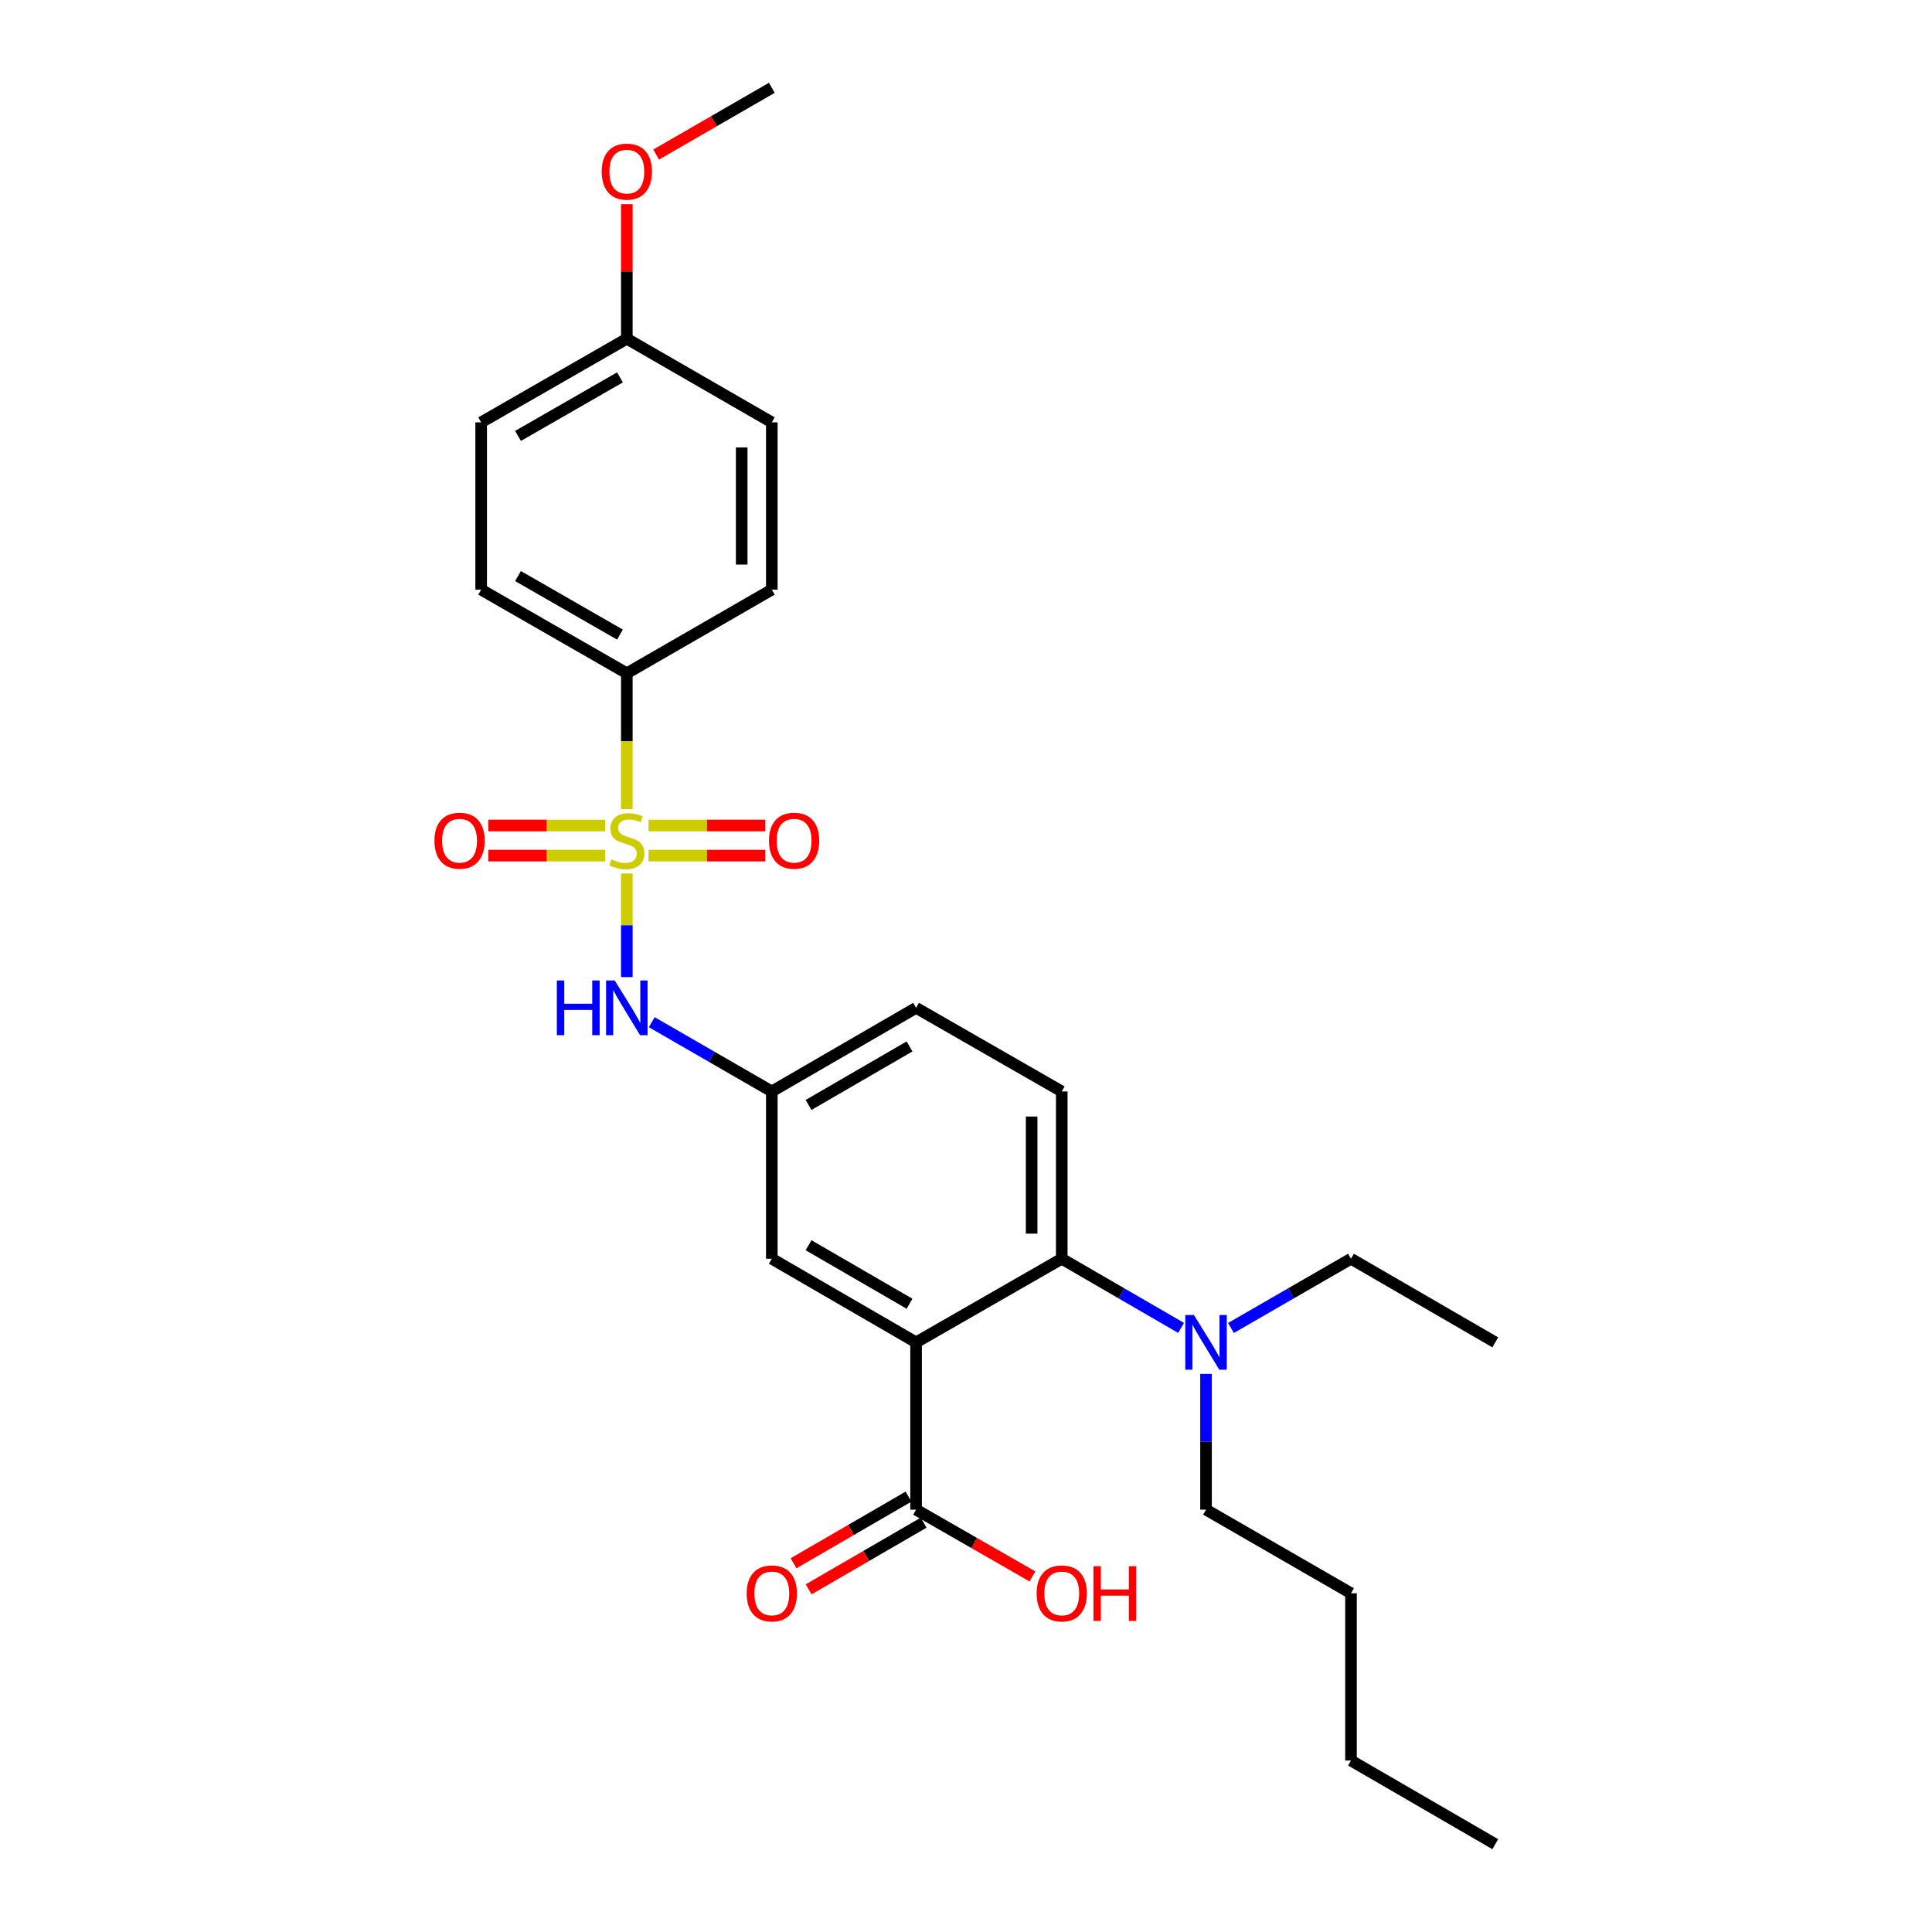 <?xml version='1.0' encoding='iso-8859-1'?>
<svg version='1.1' baseProfile='full'
              xmlns='http://www.w3.org/2000/svg'
                      xmlns:rdkit='http://www.rdkit.org/xml'
                      xmlns:xlink='http://www.w3.org/1999/xlink'
                  xml:space='preserve'
width='1000px' height='1000px' viewBox='0 0 1000 1000'>
<!-- END OF HEADER -->
<rect style='opacity:1.0;fill:#FFFFFF;stroke:none' width='1000' height='1000' x='0' y='0'> </rect>
<path class='bond-2' d='M 324.442,452.113 L 324.442,478.932' style='fill:none;fill-rule:evenodd;stroke:#CCCC00;stroke-width:6px;stroke-linecap:butt;stroke-linejoin:miter;stroke-opacity:1' />
<path class='bond-2' d='M 324.442,478.932 L 324.442,505.751' style='fill:none;fill-rule:evenodd;stroke:#0000FF;stroke-width:6px;stroke-linecap:butt;stroke-linejoin:miter;stroke-opacity:1' />
<path class='bond-4' d='M 324.442,418.784 L 324.442,383.631' style='fill:none;fill-rule:evenodd;stroke:#CCCC00;stroke-width:6px;stroke-linecap:butt;stroke-linejoin:miter;stroke-opacity:1' />
<path class='bond-4' d='M 324.442,383.631 L 324.442,348.479' style='fill:none;fill-rule:evenodd;stroke:#000000;stroke-width:6px;stroke-linecap:butt;stroke-linejoin:miter;stroke-opacity:1' />
<path class='bond-5' d='M 313.198,427.275 L 282.976,427.275' style='fill:none;fill-rule:evenodd;stroke:#CCCC00;stroke-width:6px;stroke-linecap:butt;stroke-linejoin:miter;stroke-opacity:1' />
<path class='bond-5' d='M 282.976,427.275 L 252.753,427.275' style='fill:none;fill-rule:evenodd;stroke:#FF0000;stroke-width:6px;stroke-linecap:butt;stroke-linejoin:miter;stroke-opacity:1' />
<path class='bond-5' d='M 313.198,442.862 L 282.976,442.862' style='fill:none;fill-rule:evenodd;stroke:#CCCC00;stroke-width:6px;stroke-linecap:butt;stroke-linejoin:miter;stroke-opacity:1' />
<path class='bond-5' d='M 282.976,442.862 L 252.753,442.862' style='fill:none;fill-rule:evenodd;stroke:#FF0000;stroke-width:6px;stroke-linecap:butt;stroke-linejoin:miter;stroke-opacity:1' />
<path class='bond-6' d='M 335.687,442.862 L 365.914,442.862' style='fill:none;fill-rule:evenodd;stroke:#CCCC00;stroke-width:6px;stroke-linecap:butt;stroke-linejoin:miter;stroke-opacity:1' />
<path class='bond-6' d='M 365.914,442.862 L 396.14,442.862' style='fill:none;fill-rule:evenodd;stroke:#FF0000;stroke-width:6px;stroke-linecap:butt;stroke-linejoin:miter;stroke-opacity:1' />
<path class='bond-6' d='M 335.687,427.275 L 365.914,427.275' style='fill:none;fill-rule:evenodd;stroke:#CCCC00;stroke-width:6px;stroke-linecap:butt;stroke-linejoin:miter;stroke-opacity:1' />
<path class='bond-6' d='M 365.914,427.275 L 396.14,427.275' style='fill:none;fill-rule:evenodd;stroke:#FF0000;stroke-width:6px;stroke-linecap:butt;stroke-linejoin:miter;stroke-opacity:1' />
<path class='bond-0' d='M 474.162,694.803 L 399.489,651.521' style='fill:none;fill-rule:evenodd;stroke:#000000;stroke-width:6px;stroke-linecap:butt;stroke-linejoin:miter;stroke-opacity:1' />
<path class='bond-0' d='M 470.778,674.824 L 418.506,644.527' style='fill:none;fill-rule:evenodd;stroke:#000000;stroke-width:6px;stroke-linecap:butt;stroke-linejoin:miter;stroke-opacity:1' />
<path class='bond-3' d='M 474.162,694.803 L 474.162,781.392' style='fill:none;fill-rule:evenodd;stroke:#000000;stroke-width:6px;stroke-linecap:butt;stroke-linejoin:miter;stroke-opacity:1' />
<path class='bond-28' d='M 474.162,694.803 L 549.563,651.521' style='fill:none;fill-rule:evenodd;stroke:#000000;stroke-width:6px;stroke-linecap:butt;stroke-linejoin:miter;stroke-opacity:1' />
<path class='bond-1' d='M 549.563,651.521 L 549.563,564.931' style='fill:none;fill-rule:evenodd;stroke:#000000;stroke-width:6px;stroke-linecap:butt;stroke-linejoin:miter;stroke-opacity:1' />
<path class='bond-1' d='M 533.976,638.532 L 533.976,577.92' style='fill:none;fill-rule:evenodd;stroke:#000000;stroke-width:6px;stroke-linecap:butt;stroke-linejoin:miter;stroke-opacity:1' />
<path class='bond-9' d='M 549.563,651.521 L 580.451,669.424' style='fill:none;fill-rule:evenodd;stroke:#000000;stroke-width:6px;stroke-linecap:butt;stroke-linejoin:miter;stroke-opacity:1' />
<path class='bond-9' d='M 580.451,669.424 L 611.339,687.327' style='fill:none;fill-rule:evenodd;stroke:#0000FF;stroke-width:6px;stroke-linecap:butt;stroke-linejoin:miter;stroke-opacity:1' />
<path class='bond-10' d='M 337.348,529.093 L 368.418,547.012' style='fill:none;fill-rule:evenodd;stroke:#0000FF;stroke-width:6px;stroke-linecap:butt;stroke-linejoin:miter;stroke-opacity:1' />
<path class='bond-10' d='M 368.418,547.012 L 399.489,564.931' style='fill:none;fill-rule:evenodd;stroke:#000000;stroke-width:6px;stroke-linecap:butt;stroke-linejoin:miter;stroke-opacity:1' />
<path class='bond-11' d='M 470.254,774.649 L 440.496,791.897' style='fill:none;fill-rule:evenodd;stroke:#000000;stroke-width:6px;stroke-linecap:butt;stroke-linejoin:miter;stroke-opacity:1' />
<path class='bond-11' d='M 440.496,791.897 L 410.738,809.145' style='fill:none;fill-rule:evenodd;stroke:#FF0000;stroke-width:6px;stroke-linecap:butt;stroke-linejoin:miter;stroke-opacity:1' />
<path class='bond-11' d='M 478.071,788.135 L 448.313,805.383' style='fill:none;fill-rule:evenodd;stroke:#000000;stroke-width:6px;stroke-linecap:butt;stroke-linejoin:miter;stroke-opacity:1' />
<path class='bond-11' d='M 448.313,805.383 L 418.555,822.632' style='fill:none;fill-rule:evenodd;stroke:#FF0000;stroke-width:6px;stroke-linecap:butt;stroke-linejoin:miter;stroke-opacity:1' />
<path class='bond-15' d='M 474.162,781.392 L 504.276,798.678' style='fill:none;fill-rule:evenodd;stroke:#000000;stroke-width:6px;stroke-linecap:butt;stroke-linejoin:miter;stroke-opacity:1' />
<path class='bond-15' d='M 504.276,798.678 L 534.39,815.964' style='fill:none;fill-rule:evenodd;stroke:#FF0000;stroke-width:6px;stroke-linecap:butt;stroke-linejoin:miter;stroke-opacity:1' />
<path class='bond-12' d='M 324.442,348.479 L 249.05,305.197' style='fill:none;fill-rule:evenodd;stroke:#000000;stroke-width:6px;stroke-linecap:butt;stroke-linejoin:miter;stroke-opacity:1' />
<path class='bond-12' d='M 320.894,328.468 L 268.12,298.171' style='fill:none;fill-rule:evenodd;stroke:#000000;stroke-width:6px;stroke-linecap:butt;stroke-linejoin:miter;stroke-opacity:1' />
<path class='bond-13' d='M 324.442,348.479 L 399.489,305.197' style='fill:none;fill-rule:evenodd;stroke:#000000;stroke-width:6px;stroke-linecap:butt;stroke-linejoin:miter;stroke-opacity:1' />
<path class='bond-7' d='M 399.489,651.521 L 399.489,564.931' style='fill:none;fill-rule:evenodd;stroke:#000000;stroke-width:6px;stroke-linecap:butt;stroke-linejoin:miter;stroke-opacity:1' />
<path class='bond-8' d='M 549.563,564.931 L 474.162,521.65' style='fill:none;fill-rule:evenodd;stroke:#000000;stroke-width:6px;stroke-linecap:butt;stroke-linejoin:miter;stroke-opacity:1' />
<path class='bond-20' d='M 637.143,687.359 L 668.208,669.44' style='fill:none;fill-rule:evenodd;stroke:#0000FF;stroke-width:6px;stroke-linecap:butt;stroke-linejoin:miter;stroke-opacity:1' />
<path class='bond-20' d='M 668.208,669.44 L 699.274,651.521' style='fill:none;fill-rule:evenodd;stroke:#000000;stroke-width:6px;stroke-linecap:butt;stroke-linejoin:miter;stroke-opacity:1' />
<path class='bond-21' d='M 624.237,711.127 L 624.237,746.26' style='fill:none;fill-rule:evenodd;stroke:#0000FF;stroke-width:6px;stroke-linecap:butt;stroke-linejoin:miter;stroke-opacity:1' />
<path class='bond-21' d='M 624.237,746.26 L 624.237,781.392' style='fill:none;fill-rule:evenodd;stroke:#000000;stroke-width:6px;stroke-linecap:butt;stroke-linejoin:miter;stroke-opacity:1' />
<path class='bond-14' d='M 399.489,564.931 L 474.162,521.65' style='fill:none;fill-rule:evenodd;stroke:#000000;stroke-width:6px;stroke-linecap:butt;stroke-linejoin:miter;stroke-opacity:1' />
<path class='bond-14' d='M 418.506,571.925 L 470.778,541.628' style='fill:none;fill-rule:evenodd;stroke:#000000;stroke-width:6px;stroke-linecap:butt;stroke-linejoin:miter;stroke-opacity:1' />
<path class='bond-18' d='M 249.05,305.197 L 249.05,218.608' style='fill:none;fill-rule:evenodd;stroke:#000000;stroke-width:6px;stroke-linecap:butt;stroke-linejoin:miter;stroke-opacity:1' />
<path class='bond-17' d='M 399.489,305.197 L 399.489,218.608' style='fill:none;fill-rule:evenodd;stroke:#000000;stroke-width:6px;stroke-linecap:butt;stroke-linejoin:miter;stroke-opacity:1' />
<path class='bond-17' d='M 383.901,292.209 L 383.901,231.596' style='fill:none;fill-rule:evenodd;stroke:#000000;stroke-width:6px;stroke-linecap:butt;stroke-linejoin:miter;stroke-opacity:1' />
<path class='bond-16' d='M 324.442,175.326 L 399.489,218.608' style='fill:none;fill-rule:evenodd;stroke:#000000;stroke-width:6px;stroke-linecap:butt;stroke-linejoin:miter;stroke-opacity:1' />
<path class='bond-19' d='M 324.442,175.326 L 324.442,140.502' style='fill:none;fill-rule:evenodd;stroke:#000000;stroke-width:6px;stroke-linecap:butt;stroke-linejoin:miter;stroke-opacity:1' />
<path class='bond-19' d='M 324.442,140.502 L 324.442,105.678' style='fill:none;fill-rule:evenodd;stroke:#FF0000;stroke-width:6px;stroke-linecap:butt;stroke-linejoin:miter;stroke-opacity:1' />
<path class='bond-27' d='M 324.442,175.326 L 249.05,218.608' style='fill:none;fill-rule:evenodd;stroke:#000000;stroke-width:6px;stroke-linecap:butt;stroke-linejoin:miter;stroke-opacity:1' />
<path class='bond-27' d='M 320.894,195.337 L 268.12,225.634' style='fill:none;fill-rule:evenodd;stroke:#000000;stroke-width:6px;stroke-linecap:butt;stroke-linejoin:miter;stroke-opacity:1' />
<path class='bond-22' d='M 339.609,80.003 L 369.549,62.729' style='fill:none;fill-rule:evenodd;stroke:#FF0000;stroke-width:6px;stroke-linecap:butt;stroke-linejoin:miter;stroke-opacity:1' />
<path class='bond-22' d='M 369.549,62.729 L 399.489,45.455' style='fill:none;fill-rule:evenodd;stroke:#000000;stroke-width:6px;stroke-linecap:butt;stroke-linejoin:miter;stroke-opacity:1' />
<path class='bond-25' d='M 699.274,651.521 L 773.948,694.803' style='fill:none;fill-rule:evenodd;stroke:#000000;stroke-width:6px;stroke-linecap:butt;stroke-linejoin:miter;stroke-opacity:1' />
<path class='bond-23' d='M 624.237,781.392 L 699.274,824.674' style='fill:none;fill-rule:evenodd;stroke:#000000;stroke-width:6px;stroke-linecap:butt;stroke-linejoin:miter;stroke-opacity:1' />
<path class='bond-24' d='M 699.274,824.674 L 699.274,911.246' style='fill:none;fill-rule:evenodd;stroke:#000000;stroke-width:6px;stroke-linecap:butt;stroke-linejoin:miter;stroke-opacity:1' />
<path class='bond-26' d='M 699.274,911.246 L 773.948,954.545' style='fill:none;fill-rule:evenodd;stroke:#000000;stroke-width:6px;stroke-linecap:butt;stroke-linejoin:miter;stroke-opacity:1' />
<path  class='atom-0' d='M 316.442 444.789
Q 316.762 444.909, 318.082 445.469
Q 319.402 446.029, 320.842 446.389
Q 322.322 446.709, 323.762 446.709
Q 326.442 446.709, 328.002 445.429
Q 329.562 444.109, 329.562 441.829
Q 329.562 440.269, 328.762 439.309
Q 328.002 438.349, 326.802 437.829
Q 325.602 437.309, 323.602 436.709
Q 321.082 435.949, 319.562 435.229
Q 318.082 434.509, 317.002 432.989
Q 315.962 431.469, 315.962 428.909
Q 315.962 425.349, 318.362 423.149
Q 320.802 420.949, 325.602 420.949
Q 328.882 420.949, 332.602 422.509
L 331.682 425.589
Q 328.282 424.189, 325.722 424.189
Q 322.962 424.189, 321.442 425.349
Q 319.922 426.469, 319.962 428.429
Q 319.962 429.949, 320.722 430.869
Q 321.522 431.789, 322.642 432.309
Q 323.802 432.829, 325.722 433.429
Q 328.282 434.229, 329.802 435.029
Q 331.322 435.829, 332.402 437.469
Q 333.522 439.069, 333.522 441.829
Q 333.522 445.749, 330.882 447.869
Q 328.282 449.949, 323.922 449.949
Q 321.402 449.949, 319.482 449.389
Q 317.602 448.869, 315.362 447.949
L 316.442 444.789
' fill='#CCCC00'/>
<path  class='atom-3' d='M 288.222 507.49
L 292.062 507.49
L 292.062 519.53
L 306.542 519.53
L 306.542 507.49
L 310.382 507.49
L 310.382 535.81
L 306.542 535.81
L 306.542 522.73
L 292.062 522.73
L 292.062 535.81
L 288.222 535.81
L 288.222 507.49
' fill='#0000FF'/>
<path  class='atom-3' d='M 318.182 507.49
L 327.462 522.49
Q 328.382 523.97, 329.862 526.65
Q 331.342 529.33, 331.422 529.49
L 331.422 507.49
L 335.182 507.49
L 335.182 535.81
L 331.302 535.81
L 321.342 519.41
Q 320.182 517.49, 318.942 515.29
Q 317.742 513.09, 317.382 512.41
L 317.382 535.81
L 313.702 535.81
L 313.702 507.49
L 318.182 507.49
' fill='#0000FF'/>
<path  class='atom-6' d='M 224.87 435.149
Q 224.87 428.349, 228.23 424.549
Q 231.59 420.749, 237.87 420.749
Q 244.15 420.749, 247.51 424.549
Q 250.87 428.349, 250.87 435.149
Q 250.87 442.029, 247.47 445.949
Q 244.07 449.829, 237.87 449.829
Q 231.63 449.829, 228.23 445.949
Q 224.87 442.069, 224.87 435.149
M 237.87 446.629
Q 242.19 446.629, 244.51 443.749
Q 246.87 440.829, 246.87 435.149
Q 246.87 429.589, 244.51 426.789
Q 242.19 423.949, 237.87 423.949
Q 233.55 423.949, 231.19 426.749
Q 228.87 429.549, 228.87 435.149
Q 228.87 440.869, 231.19 443.749
Q 233.55 446.629, 237.87 446.629
' fill='#FF0000'/>
<path  class='atom-7' d='M 398.023 435.149
Q 398.023 428.349, 401.383 424.549
Q 404.743 420.749, 411.023 420.749
Q 417.303 420.749, 420.663 424.549
Q 424.023 428.349, 424.023 435.149
Q 424.023 442.029, 420.623 445.949
Q 417.223 449.829, 411.023 449.829
Q 404.783 449.829, 401.383 445.949
Q 398.023 442.069, 398.023 435.149
M 411.023 446.629
Q 415.343 446.629, 417.663 443.749
Q 420.023 440.829, 420.023 435.149
Q 420.023 429.589, 417.663 426.789
Q 415.343 423.949, 411.023 423.949
Q 406.703 423.949, 404.343 426.749
Q 402.023 429.549, 402.023 435.149
Q 402.023 440.869, 404.343 443.749
Q 406.703 446.629, 411.023 446.629
' fill='#FF0000'/>
<path  class='atom-10' d='M 617.977 680.643
L 627.257 695.643
Q 628.177 697.123, 629.657 699.803
Q 631.137 702.483, 631.217 702.643
L 631.217 680.643
L 634.977 680.643
L 634.977 708.963
L 631.097 708.963
L 621.137 692.563
Q 619.977 690.643, 618.737 688.443
Q 617.537 686.243, 617.177 685.563
L 617.177 708.963
L 613.497 708.963
L 613.497 680.643
L 617.977 680.643
' fill='#0000FF'/>
<path  class='atom-12' d='M 386.489 824.754
Q 386.489 817.954, 389.849 814.154
Q 393.209 810.354, 399.489 810.354
Q 405.769 810.354, 409.129 814.154
Q 412.489 817.954, 412.489 824.754
Q 412.489 831.634, 409.089 835.554
Q 405.689 839.434, 399.489 839.434
Q 393.249 839.434, 389.849 835.554
Q 386.489 831.674, 386.489 824.754
M 399.489 836.234
Q 403.809 836.234, 406.129 833.354
Q 408.489 830.434, 408.489 824.754
Q 408.489 819.194, 406.129 816.394
Q 403.809 813.554, 399.489 813.554
Q 395.169 813.554, 392.809 816.354
Q 390.489 819.154, 390.489 824.754
Q 390.489 830.474, 392.809 833.354
Q 395.169 836.234, 399.489 836.234
' fill='#FF0000'/>
<path  class='atom-16' d='M 536.563 824.754
Q 536.563 817.954, 539.923 814.154
Q 543.283 810.354, 549.563 810.354
Q 555.843 810.354, 559.203 814.154
Q 562.563 817.954, 562.563 824.754
Q 562.563 831.634, 559.163 835.554
Q 555.763 839.434, 549.563 839.434
Q 543.323 839.434, 539.923 835.554
Q 536.563 831.674, 536.563 824.754
M 549.563 836.234
Q 553.883 836.234, 556.203 833.354
Q 558.563 830.434, 558.563 824.754
Q 558.563 819.194, 556.203 816.394
Q 553.883 813.554, 549.563 813.554
Q 545.243 813.554, 542.883 816.354
Q 540.563 819.154, 540.563 824.754
Q 540.563 830.474, 542.883 833.354
Q 545.243 836.234, 549.563 836.234
' fill='#FF0000'/>
<path  class='atom-16' d='M 565.963 810.674
L 569.803 810.674
L 569.803 822.714
L 584.283 822.714
L 584.283 810.674
L 588.123 810.674
L 588.123 838.994
L 584.283 838.994
L 584.283 825.914
L 569.803 825.914
L 569.803 838.994
L 565.963 838.994
L 565.963 810.674
' fill='#FF0000'/>
<path  class='atom-20' d='M 311.442 88.834
Q 311.442 82.034, 314.802 78.234
Q 318.162 74.434, 324.442 74.434
Q 330.722 74.434, 334.082 78.234
Q 337.442 82.034, 337.442 88.834
Q 337.442 95.714, 334.042 99.634
Q 330.642 103.514, 324.442 103.514
Q 318.202 103.514, 314.802 99.634
Q 311.442 95.754, 311.442 88.834
M 324.442 100.314
Q 328.762 100.314, 331.082 97.434
Q 333.442 94.514, 333.442 88.834
Q 333.442 83.274, 331.082 80.474
Q 328.762 77.634, 324.442 77.634
Q 320.122 77.634, 317.762 80.434
Q 315.442 83.234, 315.442 88.834
Q 315.442 94.554, 317.762 97.434
Q 320.122 100.314, 324.442 100.314
' fill='#FF0000'/>
</svg>
